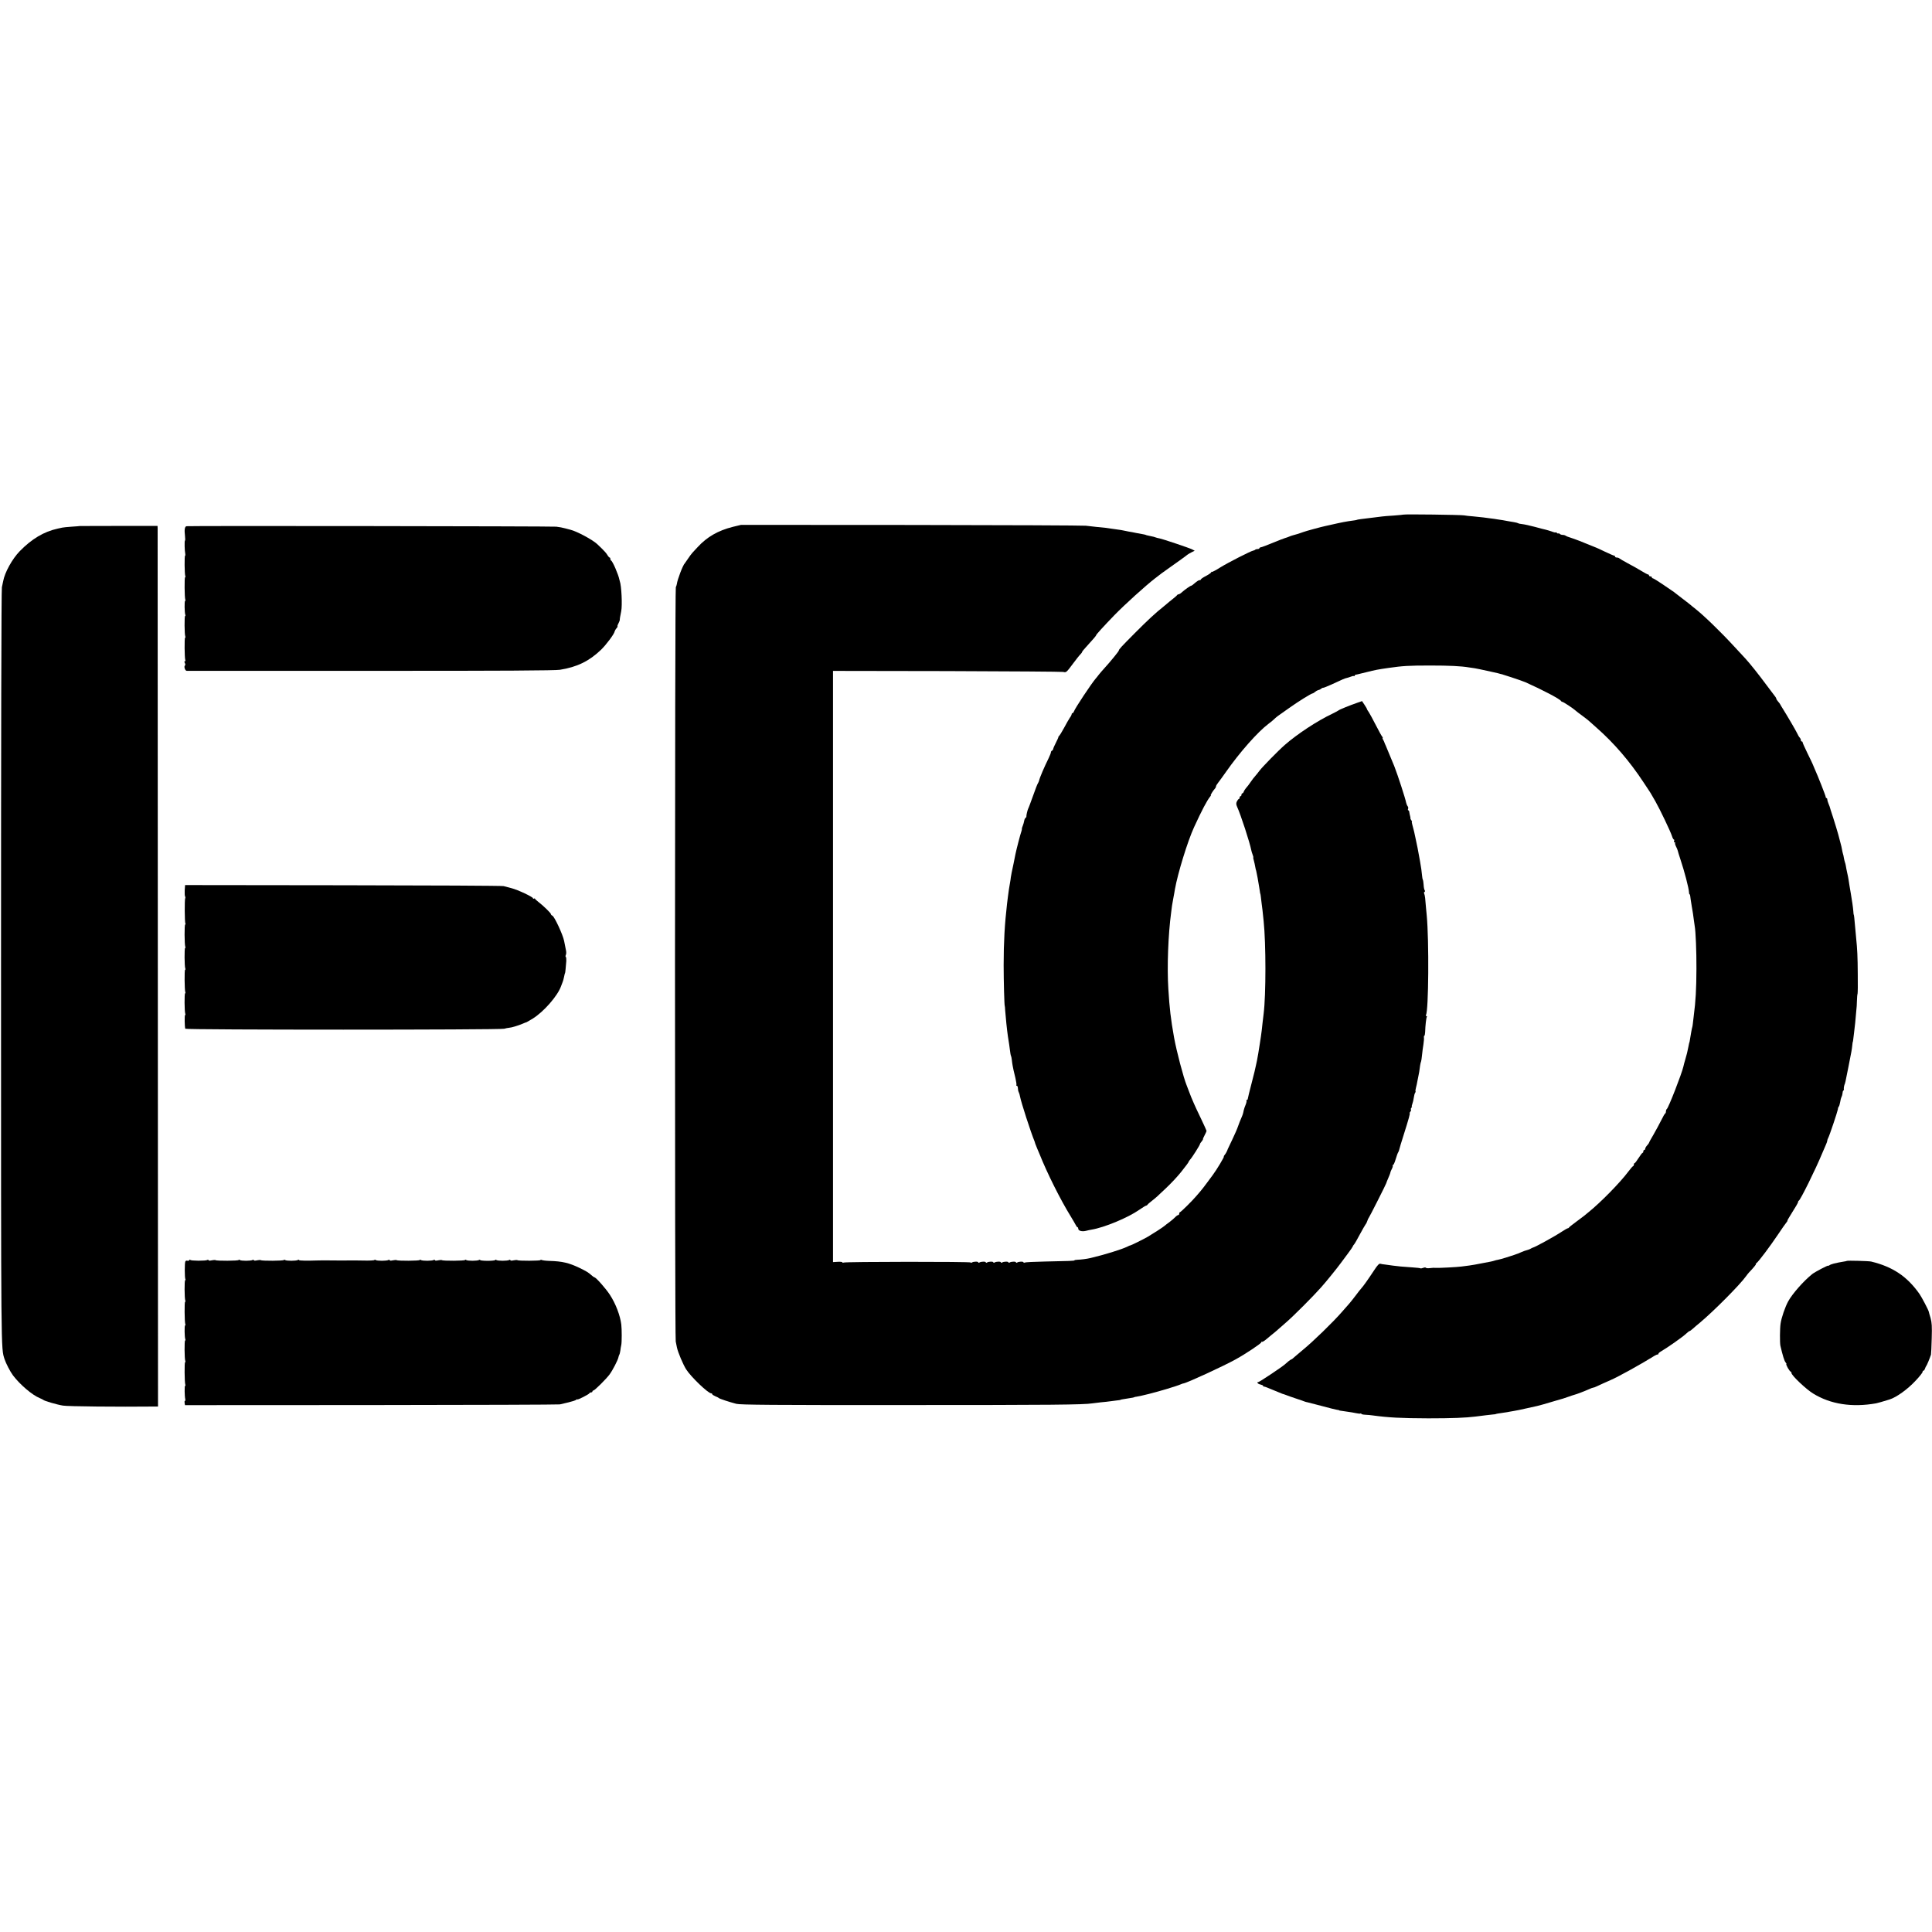 <?xml version="1.0" standalone="no"?>
<!DOCTYPE svg PUBLIC "-//W3C//DTD SVG 20010904//EN"
 "http://www.w3.org/TR/2001/REC-SVG-20010904/DTD/svg10.dtd">
<svg version="1.0" xmlns="http://www.w3.org/2000/svg"
 width="2048pt" height="2048pt" viewBox="0 0 2048 2048"
 preserveAspectRatio="xMidYMid meet">
<g transform="translate(0,2048) scale(0.1,-0.1)"
fill="#000000" stroke="none">
<path d="M14878 15025 c-1 -1 -48 -6 -103 -10 -55 -3 -111 -8 -125 -10 -14 -2
-50 -6 -80 -10 -130 -15 -185 -23 -185 -25 0 -1 -9 -3 -20 -5 -11 -1 -42 -6
-70 -10 -27 -4 -79 -14 -115 -22 -36 -8 -74 -17 -85 -19 -11 -3 -31 -7 -45
-10 -40 -8 -213 -55 -235 -64 -21 -9 -88 -30 -108 -34 -11 -3 -22 -6 -64 -23
-10 -3 -21 -7 -25 -8 -5 -2 -10 -4 -13 -5 -3 -1 -8 -3 -12 -5 -5 -1 -17 -5
-28 -10 -143 -58 -192 -77 -202 -77 -7 -1 -13 -5 -13 -10 0 -4 -8 -8 -18 -8
-10 0 -22 -3 -26 -7 -3 -4 -12 -8 -19 -9 -27 -4 -267 -127 -350 -178 -47 -30
-88 -52 -91 -48 -3 3 -6 1 -6 -4 0 -5 -25 -23 -55 -39 -30 -15 -55 -32 -55
-37 0 -4 -6 -8 -13 -8 -12 0 -26 -9 -74 -50 -7 -5 -15 -10 -18 -10 -8 0 -63
-39 -95 -67 -13 -13 -30 -23 -37 -23 -6 0 -13 -4 -15 -8 -1 -4 -23 -23 -47
-42 -25 -19 -52 -42 -61 -50 -9 -8 -28 -24 -42 -35 -72 -56 -167 -144 -298
-276 -148 -149 -170 -173 -170 -185 0 -8 -92 -121 -150 -184 -23 -25 -51 -58
-63 -73 -12 -16 -26 -34 -32 -40 -47 -55 -221 -317 -231 -349 -4 -10 -10 -18
-15 -18 -5 0 -9 -5 -9 -11 0 -6 -8 -23 -19 -37 -10 -15 -38 -63 -61 -107 -24
-44 -48 -83 -53 -86 -5 -3 -8 -9 -8 -13 1 -3 -11 -30 -26 -59 -15 -28 -28 -59
-29 -67 -2 -8 -8 -16 -13 -18 -6 -2 -11 -10 -11 -17 0 -7 -11 -35 -24 -62 -45
-91 -96 -209 -101 -237 -3 -10 -8 -23 -13 -30 -5 -6 -28 -65 -51 -131 -24 -66
-46 -127 -51 -135 -9 -18 -22 -76 -20 -86 1 -4 -3 -10 -8 -13 -6 -4 -13 -18
-15 -31 -2 -14 -9 -38 -15 -53 -7 -15 -11 -31 -10 -35 1 -4 -1 -14 -4 -22 -12
-32 -54 -196 -64 -245 -8 -41 -34 -171 -40 -195 -3 -14 -7 -36 -9 -50 -1 -14
-5 -38 -8 -55 -7 -36 -18 -110 -22 -145 -2 -14 -6 -50 -10 -80 -25 -214 -36
-409 -36 -650 0 -161 7 -435 12 -435 1 0 3 -20 4 -45 6 -78 19 -209 29 -275
14 -88 16 -102 22 -150 3 -27 8 -54 11 -58 2 -4 7 -24 9 -45 2 -20 6 -48 9
-62 3 -14 7 -34 9 -45 3 -11 11 -49 20 -84 8 -36 13 -68 10 -73 -3 -4 0 -8 5
-8 6 0 11 -12 11 -26 0 -14 4 -33 9 -42 5 -9 11 -30 14 -47 10 -57 114 -379
154 -475 3 -8 7 -20 8 -26 2 -6 11 -29 20 -50 9 -22 21 -48 25 -59 79 -199
223 -487 331 -661 23 -38 47 -79 53 -91 6 -13 14 -23 19 -23 4 0 7 -7 7 -15 0
-22 38 -33 80 -23 19 5 46 11 60 13 135 22 386 126 506 210 36 25 69 45 74 45
4 0 10 3 12 8 2 4 23 23 48 42 49 39 48 38 146 131 62 59 121 122 164 175 51
64 80 103 80 108 0 3 7 14 16 24 21 22 104 154 104 164 0 4 8 17 18 28 9 11
16 23 14 25 -1 3 7 22 18 42 11 21 20 41 20 45 0 4 -27 62 -59 130 -33 68 -66
139 -74 158 -8 19 -21 51 -30 70 -8 19 -20 51 -27 70 -7 19 -16 44 -21 55 -33
80 -107 360 -134 510 -35 198 -47 302 -60 510 -15 232 -2 579 30 815 4 25 8
56 9 70 2 14 9 52 15 85 6 33 14 74 16 90 30 168 134 507 202 655 84 183 139
287 173 328 6 6 8 12 5 12 -6 0 24 49 42 68 7 7 13 19 13 25 0 7 10 24 23 40
12 15 49 66 82 113 147 210 338 426 454 513 20 14 45 35 56 46 11 11 30 27 41
35 12 8 66 47 120 85 97 69 235 155 250 155 4 0 15 7 25 16 9 8 24 16 32 18 8
1 22 7 30 14 8 7 19 12 23 11 5 -1 45 15 89 35 120 56 141 65 161 69 11 2 30
9 44 14 14 6 28 9 33 6 4 -2 7 0 7 5 0 5 6 9 13 10 6 1 56 12 110 26 100 25
121 29 240 46 147 21 210 25 437 25 206 0 327 -6 411 -20 13 -2 41 -6 62 -9
21 -4 79 -15 130 -27 51 -11 102 -22 113 -25 41 -8 249 -77 294 -96 179 -80
371 -180 378 -200 2 -4 8 -8 13 -8 11 0 118 -71 140 -92 8 -8 39 -31 69 -53
30 -22 62 -47 71 -55 8 -8 46 -42 83 -74 184 -162 349 -353 496 -576 27 -41
53 -80 57 -86 9 -11 22 -34 71 -119 48 -84 160 -319 175 -366 6 -21 16 -39 21
-39 4 0 6 -7 2 -15 -3 -8 0 -15 6 -15 6 0 9 -3 5 -6 -3 -4 1 -20 9 -36 9 -17
17 -37 19 -46 2 -10 15 -52 29 -94 43 -129 88 -302 90 -345 0 -13 3 -23 6 -23
3 0 6 -8 7 -17 0 -10 8 -58 16 -108 9 -49 19 -114 22 -144 4 -30 8 -61 10 -70
10 -54 19 -266 18 -451 -1 -220 -8 -343 -28 -495 -3 -27 -8 -66 -10 -85 -2
-19 -5 -36 -6 -37 -3 -5 -20 -100 -25 -135 -1 -10 -3 -20 -4 -23 -3 -6 -4 -9
-13 -55 -11 -56 -15 -72 -32 -130 -9 -30 -18 -64 -20 -75 -17 -76 -159 -440
-176 -451 -5 -3 -9 -14 -9 -24 0 -10 -3 -20 -7 -22 -5 -1 -24 -34 -43 -73 -19
-38 -56 -107 -82 -152 -27 -45 -48 -84 -48 -88 0 -3 -9 -15 -20 -27 -11 -12
-20 -28 -20 -35 0 -7 -4 -13 -10 -13 -5 0 -10 -7 -10 -15 0 -8 -3 -15 -7 -15
-5 0 -24 -25 -43 -55 -19 -30 -38 -55 -42 -55 -5 0 -8 -6 -8 -14 0 -8 -4 -16
-9 -18 -5 -1 -27 -27 -49 -56 -88 -118 -294 -328 -422 -431 -25 -20 -47 -38
-50 -41 -3 -3 -39 -30 -80 -60 -41 -30 -76 -58 -78 -62 -2 -5 -7 -8 -12 -8 -5
0 -35 -17 -67 -38 -72 -48 -282 -163 -303 -167 -3 0 -15 -6 -27 -13 -12 -6
-30 -13 -40 -15 -10 -2 -36 -11 -58 -21 -22 -10 -44 -19 -50 -20 -5 -2 -17 -6
-25 -9 -35 -13 -147 -47 -170 -51 -14 -2 -32 -7 -40 -10 -8 -3 -26 -7 -40 -10
-14 -2 -59 -11 -100 -19 -41 -9 -97 -18 -125 -22 -27 -3 -66 -8 -85 -11 -43
-6 -238 -16 -265 -14 -27 2 -34 1 -73 -3 -18 -2 -35 0 -38 5 -3 4 -15 3 -28
-2 -13 -5 -26 -7 -28 -5 -2 3 -40 7 -84 10 -106 7 -161 12 -209 19 -22 3 -57
8 -79 11 -21 2 -46 6 -55 9 -11 3 -30 -16 -63 -67 -70 -106 -115 -169 -136
-192 -10 -11 -37 -45 -59 -75 -22 -30 -54 -69 -69 -87 -16 -18 -51 -58 -79
-90 -94 -108 -307 -315 -415 -403 -30 -25 -68 -57 -85 -72 -16 -16 -33 -28
-36 -28 -3 0 -15 -8 -27 -17 -11 -10 -30 -26 -43 -37 -40 -34 -269 -186 -279
-186 -23 0 -7 -21 20 -26 17 -4 30 -10 30 -15 0 -5 3 -8 8 -7 4 2 47 -15 96
-36 50 -21 95 -39 100 -41 6 -1 23 -7 39 -13 15 -6 62 -23 105 -37 42 -14 84
-28 92 -32 8 -3 22 -7 30 -8 8 -2 78 -20 155 -40 77 -21 149 -39 160 -40 11
-1 20 -3 20 -5 0 -2 5 -3 90 -15 28 -3 68 -11 89 -15 22 -5 44 -7 48 -4 4 3 8
2 8 -3 0 -4 19 -9 43 -10 23 -1 58 -4 77 -7 167 -23 300 -30 590 -31 254 0
399 6 502 19 67 9 154 19 183 22 17 1 30 3 30 4 0 2 32 8 85 15 25 3 52 8 60
10 8 2 32 6 52 9 20 3 79 15 130 27 51 11 102 22 113 25 20 4 93 25 176 50 25
8 54 16 65 19 10 2 46 13 79 25 33 12 67 23 75 25 19 4 115 41 157 60 17 8 35
15 40 15 6 0 23 6 39 14 28 14 101 46 146 66 82 35 334 175 468 259 14 8 28
14 33 13 4 -1 7 2 7 8 0 5 12 16 28 25 66 38 237 158 271 192 13 12 27 23 31
23 4 0 21 12 38 28 17 15 49 43 73 62 148 124 425 403 488 492 8 12 22 29 30
38 46 48 81 90 74 90 -4 0 0 6 9 13 24 19 138 171 223 297 42 63 84 123 93
133 8 9 12 17 9 17 -3 0 21 41 53 92 33 51 60 98 60 104 0 7 3 14 8 16 17 7
180 337 247 500 15 35 33 77 41 95 8 17 14 36 14 42 0 6 4 19 10 29 14 25 97
274 102 302 1 14 6 27 10 30 4 3 10 24 14 45 3 22 10 48 15 57 5 9 10 28 11
42 1 15 5 26 9 26 4 0 6 8 4 18 -1 9 2 27 6 40 10 25 9 20 43 192 33 165 37
189 41 230 2 19 4 35 5 35 2 0 4 15 14 100 4 33 9 80 12 105 3 25 7 70 9 100
2 30 5 55 5 55 1 0 3 32 4 71 1 38 4 74 7 80 2 5 4 99 2 209 -1 182 -5 264
-17 380 -2 22 -7 76 -11 120 -7 86 -12 130 -15 130 -1 0 -3 16 -4 35 -3 41
-14 116 -26 185 -10 56 -20 119 -25 153 -2 13 -8 45 -14 70 -6 26 -12 58 -14
72 -2 14 -7 32 -10 40 -3 8 -8 29 -11 45 -2 17 -7 37 -10 45 -3 8 -7 29 -10
45 -3 17 -9 46 -15 65 -5 19 -17 62 -25 95 -9 33 -33 112 -53 175 -21 63 -38
117 -38 120 -1 3 -7 18 -13 33 -7 16 -12 35 -12 43 0 8 -4 14 -8 14 -5 0 -9 6
-9 13 0 11 -80 215 -119 302 -10 22 -18 42 -19 45 -1 3 -25 55 -55 115 -30 61
-53 113 -52 118 1 4 -3 7 -8 7 -6 0 -10 6 -10 14 0 8 -6 21 -13 28 -7 7 -18
26 -25 42 -12 27 -113 199 -154 264 -10 15 -21 34 -25 42 -4 8 -15 24 -25 34
-10 11 -18 24 -18 28 0 5 -5 14 -10 21 -6 7 -47 62 -92 122 -84 114 -184 239
-228 286 -14 14 -65 70 -115 124 -143 156 -330 337 -422 408 -15 12 -33 26
-39 32 -6 6 -47 37 -90 70 -43 33 -81 62 -84 65 -3 3 -12 10 -21 15 -9 6 -57
38 -107 73 -50 34 -96 62 -102 62 -5 0 -10 5 -10 10 0 6 -7 10 -15 10 -8 0
-15 5 -15 10 0 6 -4 10 -9 10 -5 0 -38 17 -72 38 -35 22 -100 58 -144 81 -44
24 -84 47 -89 52 -6 5 -18 9 -28 9 -10 0 -18 5 -18 10 0 6 -4 10 -9 10 -6 0
-49 19 -98 42 -48 23 -90 43 -93 43 -3 1 -17 7 -32 13 -115 48 -200 80 -238
92 -25 7 -49 17 -54 22 -6 4 -19 8 -31 8 -12 0 -26 5 -33 12 -7 7 -12 8 -12 4
0 -5 -7 -3 -15 4 -8 7 -15 10 -15 7 0 -4 -19 0 -41 9 -23 8 -51 16 -63 19 -12
2 -64 16 -116 30 -52 14 -112 27 -132 29 -20 2 -41 6 -46 10 -5 3 -24 8 -43
11 -19 3 -45 8 -59 10 -14 3 -41 8 -60 11 -19 3 -46 7 -60 9 -14 3 -45 7 -70
10 -25 3 -58 7 -75 10 -16 2 -64 7 -105 11 -41 3 -86 8 -100 11 -27 6 -636 14
-642 8z"/>
<path d="M7768 14895 c-156 -39 -274 -107 -372 -214 -17 -18 -41 -45 -54 -58
-13 -14 -35 -44 -50 -67 -15 -22 -29 -43 -32 -46 -20 -17 -80 -175 -85 -220
-1 -8 -6 -24 -11 -35 -11 -24 -12 -7942 -1 -7995 4 -19 10 -48 13 -65 11 -51
64 -177 97 -230 50 -79 233 -255 266 -255 6 0 11 -4 11 -9 0 -5 15 -14 33 -22
17 -7 34 -15 37 -19 6 -7 115 -43 185 -61 40 -11 381 -14 1790 -13 1547 0
1893 3 1985 18 14 2 54 7 90 11 36 3 81 8 100 11 19 3 51 7 70 9 19 2 36 4 38
6 3 3 13 5 72 14 58 9 69 11 73 14 1 2 13 4 27 6 21 3 49 9 130 29 112 28 298
84 340 103 8 4 20 8 25 8 41 7 424 183 555 256 107 59 270 168 270 180 0 6 4
8 8 5 4 -2 22 8 39 22 17 15 46 39 65 54 19 15 46 37 60 50 14 13 54 48 89 78
75 64 289 278 371 371 53 59 165 197 215 265 11 16 44 60 72 97 28 37 51 71
51 74 0 4 6 14 14 22 8 9 35 57 61 106 27 50 54 97 60 105 7 8 16 26 20 40 4
14 11 27 14 30 6 5 185 359 187 370 0 3 5 16 11 30 18 40 31 74 32 83 0 4 7
20 15 36 9 16 12 31 9 35 -4 3 -2 6 4 6 5 0 18 28 28 63 10 34 22 67 27 73 4
6 9 19 11 30 2 10 22 78 45 149 56 177 72 235 65 235 -3 0 0 7 7 15 7 9 10 18
7 22 -4 3 -2 12 4 20 6 7 9 13 5 13 -3 0 -1 12 5 27 6 15 13 46 16 68 3 22 9
45 14 51 5 6 7 13 4 15 -2 3 0 21 5 40 5 19 12 48 14 64 3 17 8 41 11 55 6 26
12 60 19 117 3 18 7 36 10 41 2 4 7 35 10 68 3 32 10 84 15 114 5 30 7 63 5
73 -1 9 0 17 4 17 4 0 8 17 9 38 2 71 11 151 18 162 3 5 1 10 -5 10 -6 0 -8 5
-4 11 28 46 33 789 8 1054 -2 22 -6 65 -9 95 -3 30 -6 71 -8 91 -2 19 -7 40
-10 46 -4 7 -3 15 3 18 7 4 7 12 2 18 -5 7 -10 32 -11 57 -2 25 -5 49 -8 53
-3 5 -7 23 -8 40 -3 37 -13 110 -21 150 -3 16 -7 38 -9 50 -3 25 -32 169 -41
207 -3 14 -10 43 -14 65 -5 22 -14 55 -19 73 -5 17 -7 32 -4 32 3 0 0 6 -6 14
-6 8 -11 18 -10 22 1 5 0 11 -1 14 -3 10 -11 45 -12 58 -1 6 -5 12 -9 12 -5 0
-6 7 -3 15 4 8 2 21 -4 28 -6 7 -13 24 -16 37 -8 44 -88 290 -123 380 -4 8 -7
17 -8 20 -6 16 -65 158 -83 200 -9 19 -16 37 -17 40 0 3 -6 15 -13 28 -7 12
-9 22 -5 22 4 0 3 4 -3 8 -5 4 -36 59 -68 122 -32 63 -67 127 -77 142 -11 14
-19 29 -19 32 0 4 -12 24 -26 45 l-26 39 -51 -18 c-79 -27 -191 -73 -197 -80
-3 -3 -32 -19 -65 -35 -161 -76 -372 -215 -505 -331 -67 -58 -239 -234 -269
-274 -14 -19 -34 -44 -44 -55 -11 -11 -33 -40 -50 -65 -17 -25 -39 -54 -49
-64 -10 -11 -20 -28 -24 -38 -3 -10 -10 -18 -15 -18 -5 0 -9 -7 -9 -15 0 -8
-4 -15 -10 -15 -5 0 -10 -7 -10 -15 0 -8 -4 -15 -8 -15 -5 0 -14 -12 -21 -26
-9 -20 -8 -32 3 -57 37 -80 135 -380 150 -460 2 -12 9 -34 15 -49 6 -16 9 -28
6 -28 -2 0 1 -15 6 -32 5 -18 12 -49 15 -68 3 -19 8 -38 10 -41 1 -3 8 -37 15
-75 6 -38 13 -80 16 -94 2 -14 6 -36 8 -50 1 -14 4 -25 5 -25 1 0 3 -13 5 -30
2 -16 6 -50 9 -75 6 -41 10 -76 21 -185 25 -239 25 -781 0 -980 -6 -52 -18
-149 -20 -175 -2 -14 -6 -44 -9 -67 -4 -23 -9 -56 -11 -73 -10 -68 -25 -156
-31 -184 -3 -11 -8 -34 -11 -51 -2 -16 -23 -100 -45 -185 -22 -85 -41 -161
-41 -167 0 -7 -5 -13 -10 -13 -6 0 -8 -3 -4 -6 3 -4 0 -22 -8 -42 -8 -19 -18
-46 -21 -61 -8 -39 -9 -43 -27 -85 -10 -21 -24 -59 -33 -84 -8 -25 -36 -89
-61 -141 -26 -53 -47 -98 -48 -101 -8 -24 -21 -48 -33 -62 -8 -10 -12 -18 -9
-18 8 0 -77 -142 -117 -195 -9 -11 -37 -49 -63 -85 -26 -36 -58 -76 -70 -90
-12 -14 -31 -36 -43 -50 -41 -49 -164 -170 -172 -170 -4 0 -8 -7 -8 -15 0 -8
-5 -15 -10 -15 -6 0 -21 -10 -33 -23 -12 -13 -40 -36 -62 -53 -22 -16 -45 -33
-51 -39 -17 -15 -113 -77 -175 -114 -38 -23 -184 -95 -187 -93 -1 1 -15 -4
-30 -12 -56 -29 -248 -88 -393 -122 -38 -9 -101 -17 -136 -18 -18 -1 -33 -3
-33 -6 0 -6 -55 -8 -316 -13 -111 -2 -206 -7 -213 -11 -6 -4 -11 -3 -11 2 0
11 -50 10 -67 -1 -7 -5 -13 -4 -13 1 0 11 -50 10 -67 -1 -7 -5 -13 -4 -13 1 0
11 -50 10 -67 -1 -7 -5 -13 -4 -13 1 0 11 -50 10 -67 -1 -7 -5 -13 -4 -13 1 0
11 -50 10 -67 -1 -7 -5 -13 -4 -13 1 0 11 -50 10 -67 -1 -7 -5 -13 -4 -13 1 0
11 -50 10 -67 -1 -7 -5 -13 -5 -13 0 0 10 -1332 9 -1348 -1 -7 -4 -12 -3 -12
2 0 5 -22 8 -50 6 l-50 -3 0 3133 0 3134 1208 -2 c664 -2 1218 -6 1232 -9 32
-8 34 -6 104 88 33 44 67 88 78 98 10 10 18 21 18 25 0 4 17 26 38 48 82 90
112 125 111 130 -1 6 80 95 193 212 113 116 333 315 433 392 22 16 53 40 69
53 16 12 54 39 84 60 82 58 176 125 188 136 6 5 26 17 44 26 l34 17 -25 13
c-29 16 -317 112 -350 118 -13 2 -31 7 -39 10 -8 4 -28 9 -45 12 -38 8 -60 13
-60 15 0 1 -11 3 -25 6 -14 2 -48 9 -76 14 -28 6 -64 13 -80 15 -16 3 -40 8
-54 11 -14 3 -41 8 -60 10 -19 2 -51 7 -70 10 -40 7 -59 9 -155 18 -39 4 -90
10 -115 13 -25 3 -857 7 -1850 8 l-1805 1 -87 -21z"/>
<path d="M847 14904 c-1 -1 -40 -4 -87 -7 -47 -3 -92 -8 -100 -10 -8 -2 -31
-7 -50 -11 -145 -32 -273 -108 -401 -239 -79 -81 -159 -226 -175 -316 -3 -14
-9 -44 -14 -66 -6 -24 -9 -1651 -9 -4035 0 -4159 -1 -4024 37 -4147 15 -46 60
-133 90 -173 75 -99 205 -209 282 -240 19 -8 37 -17 40 -20 9 -10 143 -50 208
-60 50 -9 592 -14 967 -10 l40 0 -2 4642 c-1 2554 -2 4654 -2 4668 l-1 25
-411 0 c-226 0 -411 -1 -412 -1z"/>
<path d="M1977 14902 c-19 -4 -24 -38 -16 -104 3 -27 3 -48 0 -48 -7 0 -4
-112 3 -142 2 -10 1 -18 -2 -18 -8 0 -6 -195 2 -216 3 -8 2 -14 -2 -14 -8 0
-6 -214 2 -236 3 -8 2 -14 -2 -14 -8 0 -6 -124 2 -146 3 -8 2 -14 -2 -14 -8 0
-7 -194 2 -216 3 -8 2 -14 -2 -14 -8 0 -6 -214 2 -236 3 -8 1 -14 -5 -14 -6 0
-6 -7 1 -19 5 -11 6 -22 1 -25 -14 -9 0 -56 18 -57 9 0 887 0 1951 0 1392 -1
1955 3 2005 11 183 29 311 92 437 213 56 55 141 168 144 195 2 7 10 22 20 33
9 10 14 19 10 19 -3 0 0 13 9 30 8 16 15 33 15 37 -1 8 4 41 15 93 13 63 3
272 -15 320 -1 3 -3 10 -4 15 -10 53 -72 197 -88 203 -4 2 -8 10 -8 18 0 8 -4
14 -8 14 -4 0 -15 12 -24 28 -9 15 -33 43 -53 62 -20 19 -44 42 -53 51 -49 47
-219 138 -287 154 -5 2 -29 8 -53 14 -24 7 -67 15 -95 18 -54 5 -3891 10
-3920 5z"/>
<path d="M1958 11043 c-1 -30 0 -60 4 -66 4 -6 4 -15 1 -20 -7 -12 -6 -254 2
-266 3 -6 3 -11 -2 -11 -9 0 -8 -212 1 -236 3 -8 2 -14 -2 -14 -8 0 -7 -194 2
-216 3 -8 2 -14 -2 -14 -8 0 -6 -214 2 -236 3 -8 2 -14 -2 -14 -8 0 -7 -194 2
-216 3 -8 2 -14 -2 -14 -7 0 -5 -125 2 -145 5 -13 3335 -13 3381 0 16 5 39 9
50 10 29 2 97 23 142 42 21 9 41 17 44 17 3 1 33 18 67 39 114 70 263 240 299
342 6 17 14 39 19 50 4 11 9 29 11 40 8 38 11 50 13 50 2 0 9 76 13 128 1 21
-1 41 -5 43 -5 3 -4 12 0 21 5 9 6 32 1 52 -4 20 -13 63 -19 96 -13 67 -103
260 -125 269 -8 3 -15 10 -15 16 0 11 -81 90 -135 131 -16 13 -32 27 -33 31
-2 5 -8 6 -13 2 -5 -3 -9 -1 -9 4 0 14 -161 90 -228 107 -34 9 -72 19 -84 22
-13 4 -777 8 -1700 9 l-1676 2 -4 -55z"/>
<path d="M2007 7122 c-4 -6 -14 -9 -21 -6 -8 3 -17 0 -21 -7 -9 -14 -8 -175 0
-190 4 -5 3 -9 -2 -9 -9 0 -8 -192 1 -216 3 -8 2 -14 -2 -14 -8 0 -6 -214 2
-236 3 -8 2 -14 -2 -14 -8 0 -6 -124 2 -146 3 -8 2 -14 -2 -14 -8 0 -7 -194 2
-216 3 -8 2 -14 -2 -14 -8 0 -6 -214 2 -236 3 -8 2 -14 -2 -14 -7 0 -6 -109 2
-142 2 -10 1 -18 -4 -18 -4 0 -5 -10 -3 -23 l4 -22 1977 1 c1087 1 1986 4
1997 7 11 3 51 12 89 21 38 9 76 21 83 27 7 7 13 9 13 5 0 -9 124 54 128 65 2
5 10 9 18 9 8 0 14 5 14 10 0 6 5 10 10 10 13 0 137 123 172 171 32 43 87 150
93 179 2 11 7 25 10 30 4 6 8 25 11 43 2 18 6 45 10 61 6 29 6 166 0 216 -12
96 -59 220 -121 315 -43 66 -148 185 -164 185 -3 0 -18 10 -32 23 -34 30 -53
41 -124 76 -115 55 -185 71 -320 75 -39 1 -76 6 -83 10 -7 4 -12 4 -12 -1 0
-9 -237 -10 -245 -1 -4 3 -22 2 -41 -2 -20 -5 -34 -4 -34 2 0 5 -5 6 -12 2
-17 -11 -121 -11 -135 -1 -7 5 -13 6 -13 1 0 -5 -36 -9 -80 -9 -44 0 -80 4
-80 8 0 5 -5 5 -12 1 -17 -11 -121 -11 -135 -1 -7 5 -13 6 -13 1 0 -10 -236
-11 -245 -2 -4 3 -22 2 -41 -2 -20 -5 -34 -4 -34 2 0 5 -5 6 -12 2 -17 -11
-121 -11 -135 -1 -7 5 -13 6 -13 1 0 -10 -236 -11 -245 -2 -4 3 -22 2 -41 -2
-20 -5 -34 -4 -34 2 0 5 -5 6 -12 2 -17 -11 -121 -11 -135 -1 -7 5 -13 6 -13
1 0 -5 -55 -8 -123 -6 -67 1 -135 2 -152 1 -16 -1 -88 -1 -160 0 -71 1 -143 1
-160 0 -121 -4 -205 -3 -205 4 0 5 -5 5 -12 1 -17 -11 -121 -11 -135 -1 -7 5
-13 6 -13 1 0 -10 -236 -11 -245 -2 -4 3 -22 2 -41 -2 -20 -5 -34 -4 -34 2 0
5 -5 6 -12 2 -17 -11 -121 -11 -135 -1 -7 5 -13 6 -13 1 0 -10 -236 -11 -245
-2 -4 3 -22 2 -41 -2 -20 -5 -34 -4 -34 2 0 5 -5 6 -12 2 -17 -11 -178 -10
-181 1 -2 5 -7 4 -10 -3z"/>
<path d="M19578 7114 c-2 -2 -19 -5 -38 -8 -19 -3 -42 -7 -50 -9 -8 -2 -31 -7
-50 -11 -19 -5 -41 -13 -47 -18 -7 -6 -13 -8 -13 -5 0 8 -141 -66 -170 -89
-93 -75 -209 -207 -254 -288 -32 -58 -72 -173 -81 -236 -8 -51 -9 -204 -2
-236 24 -103 42 -162 55 -176 8 -10 12 -18 8 -18 -4 0 3 -18 15 -40 13 -22 26
-40 31 -40 4 0 8 -6 8 -14 0 -25 154 -172 230 -218 184 -114 414 -149 667
-104 19 4 70 18 143 41 73 23 192 108 276 199 41 43 74 85 74 93 0 7 4 13 9
13 5 0 13 10 17 23 4 12 10 24 13 27 6 5 38 83 50 120 2 8 6 86 8 173 4 127 1
168 -12 215 -10 31 -18 62 -19 67 -3 18 -77 158 -99 189 -131 186 -284 288
-512 343 -23 6 -253 12 -257 7z"/>
</g>
</svg>
